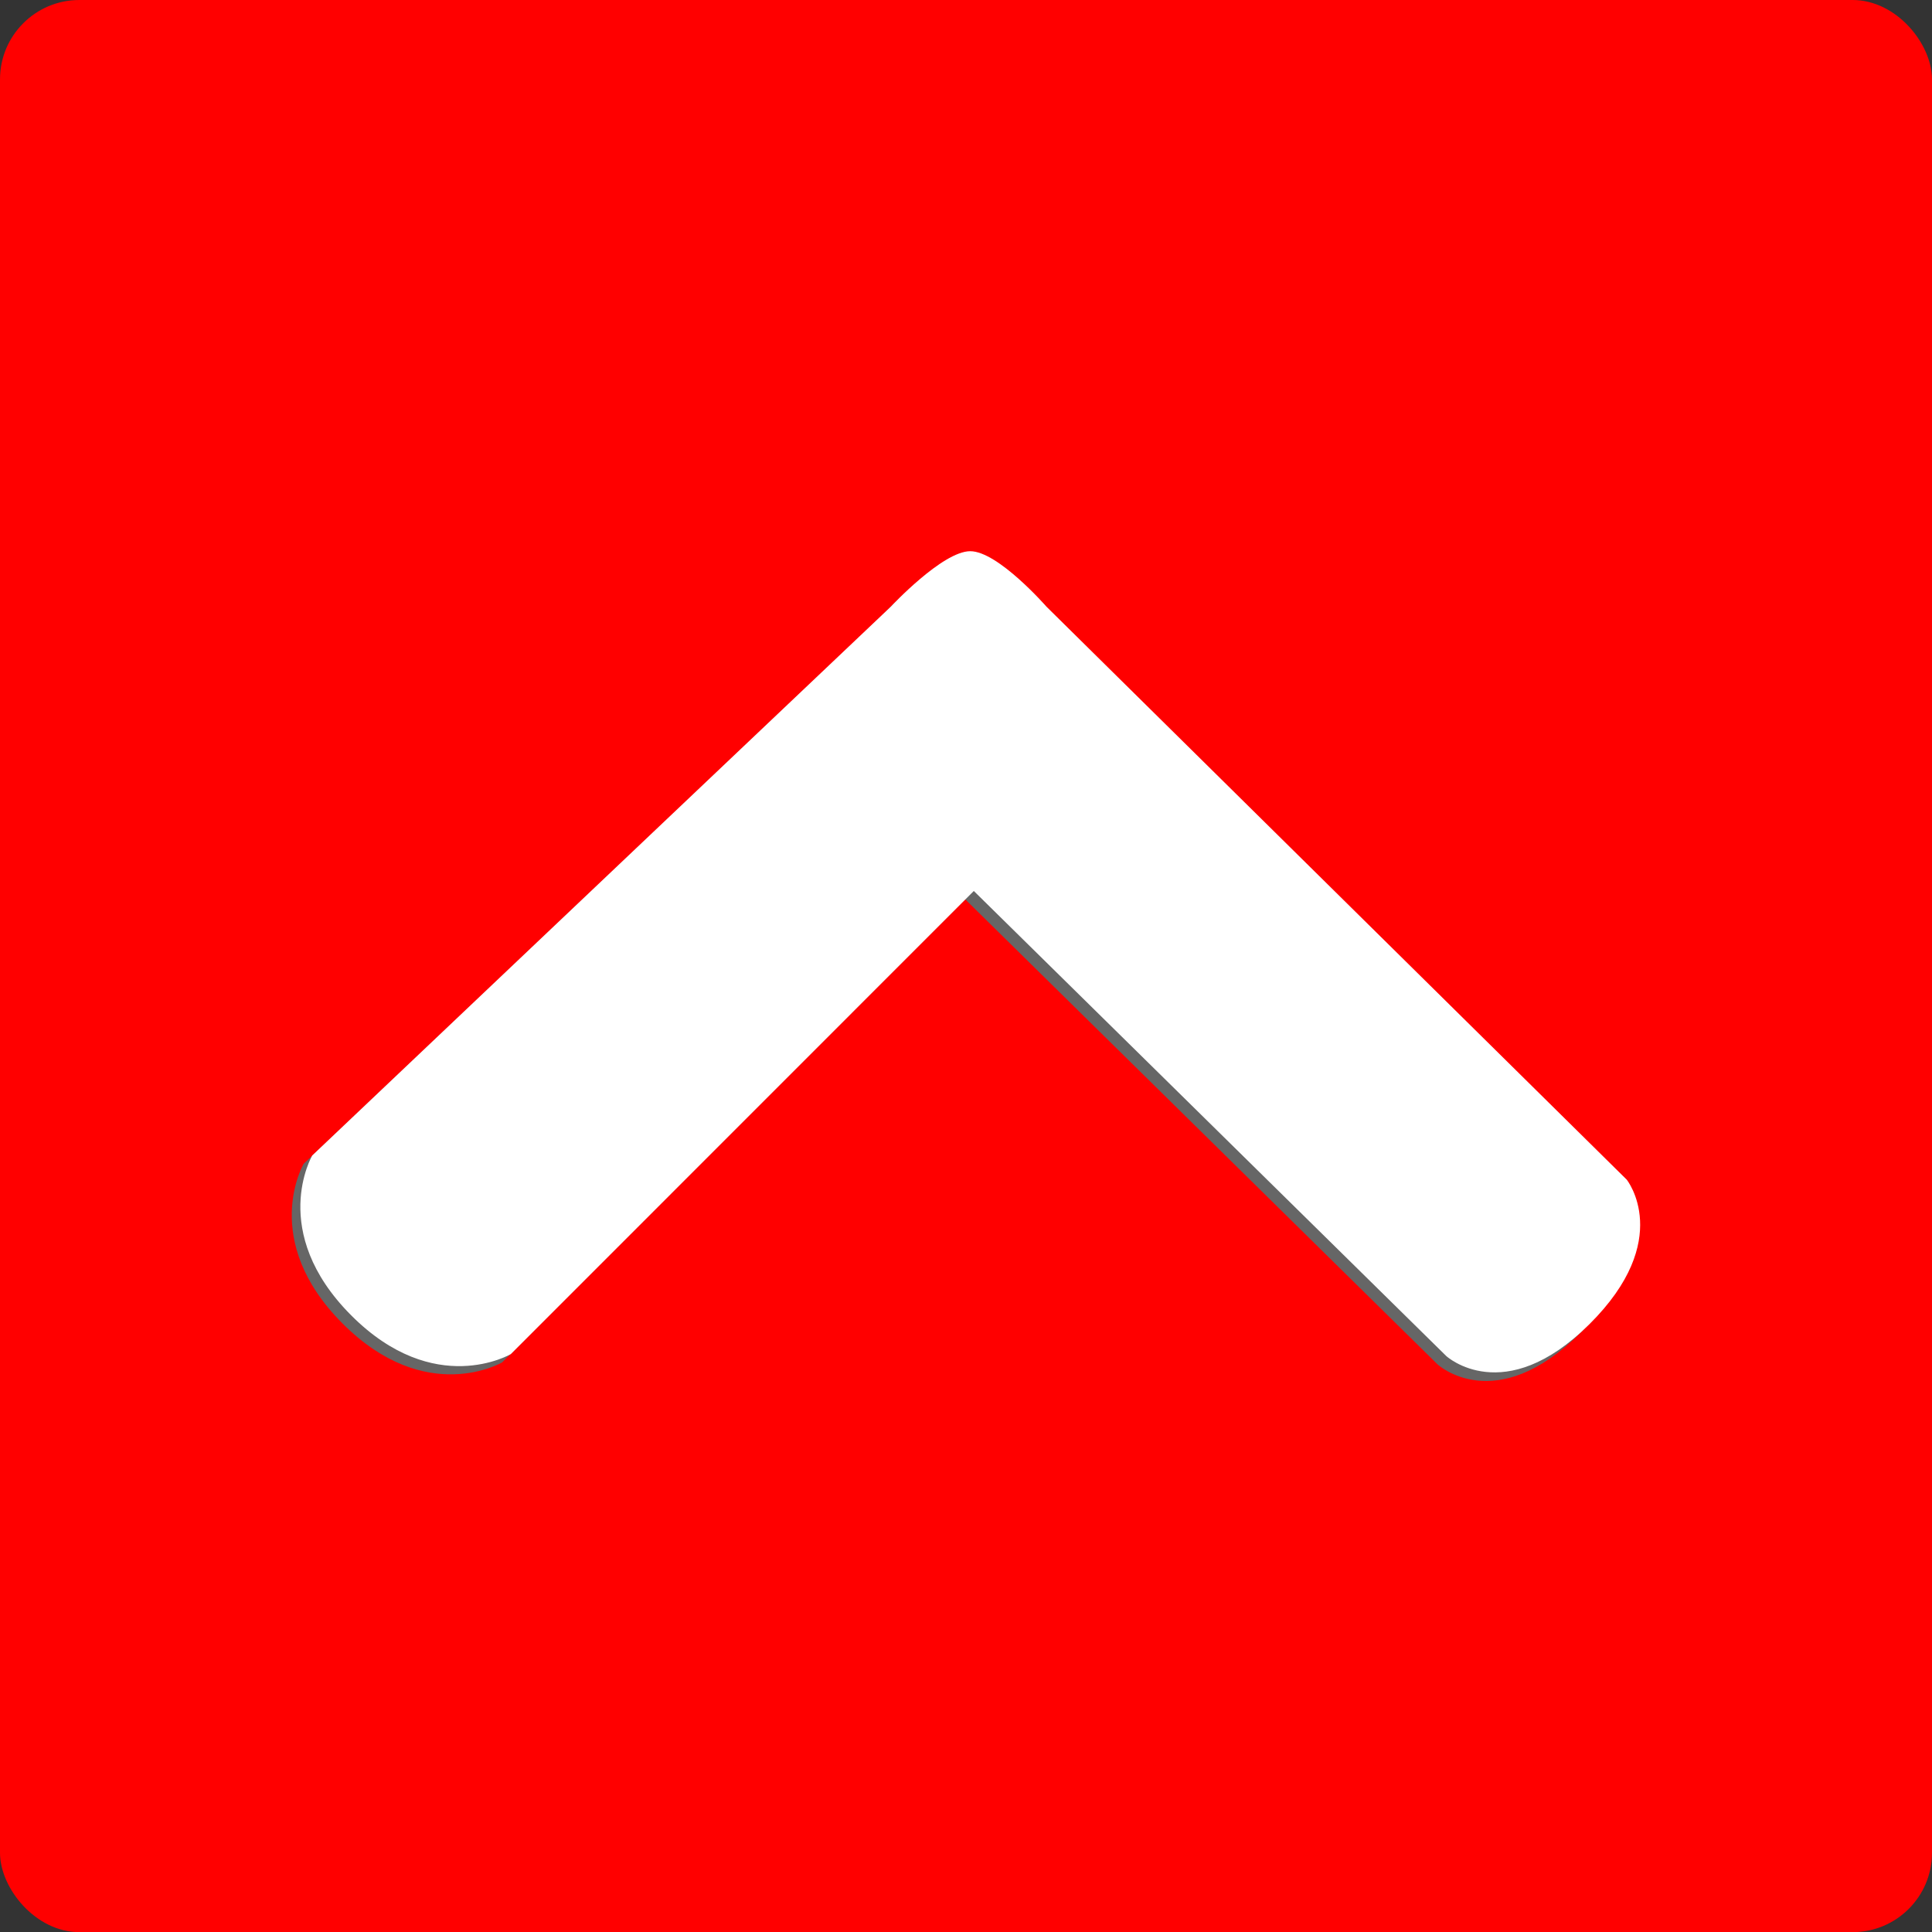 <svg xmlns="http://www.w3.org/2000/svg" xmlns:xlink="http://www.w3.org/1999/xlink" viewBox="0 0 146.02 146.03"><rect x="0" y="0" width="146.02" height="146.03" fill="#333333" stroke="none"/><defs><style>.cls-1{mix-blend-mode:multiply;}.cls-2{fill:#666;}.cls-3{fill:#fff;}.cls-4{fill:red;}</style><symbol id="round_shape" data-name="round_shape" viewBox="0 0 62.71 101.88"><g id="Layer_1-4" data-name="Layer 1"><g class="cls-1"><path class="cls-2" d="M26.31,51l35.15-35.7s4.05-4.37-2.4-10.81-10.93-2.8-10.93-2.8L4.82,45.49S.63,49.15.63,51.25s4.19,6,4.19,6L46.3,101s5.75,3.37,12.07-2.94S61.31,86,61.31,86"/></g><path class="cls-3" d="M25.68,50.35,60.83,14.64s4-4.36-2.4-10.81S47.5,1,47.5,1L4.19,44.86S0,48.52,0,50.62s4.19,6,4.19,6l41.48,43.73s5.75,3.37,12.08-2.94,2.93-12.07,2.93-12.07"/></g></symbol><symbol id="round_sq_shape" data-name="round_sq_shape" viewBox="0 0 62.71 101.88"><g id="Layer_1-3" data-name="Layer 1"><use id="round_shape-3" data-name="round_shape" width="62.71" height="101.88" xlink:href="#round_shape"/></g></symbol></defs><title>btop_icon</title><g id="Layer_2" data-name="Layer 2"><g id="Layer_1-2" data-name="Layer 1"><rect class="cls-4" width="146.02" height="146.03" rx="6" ry="6"/><use id="round_sq_shape-3" data-name="round_sq_shape" width="62.71" height="101.88" transform="translate(123.95 41.66) rotate(90)" xlink:href="#round_sq_shape"/></g></g></svg>